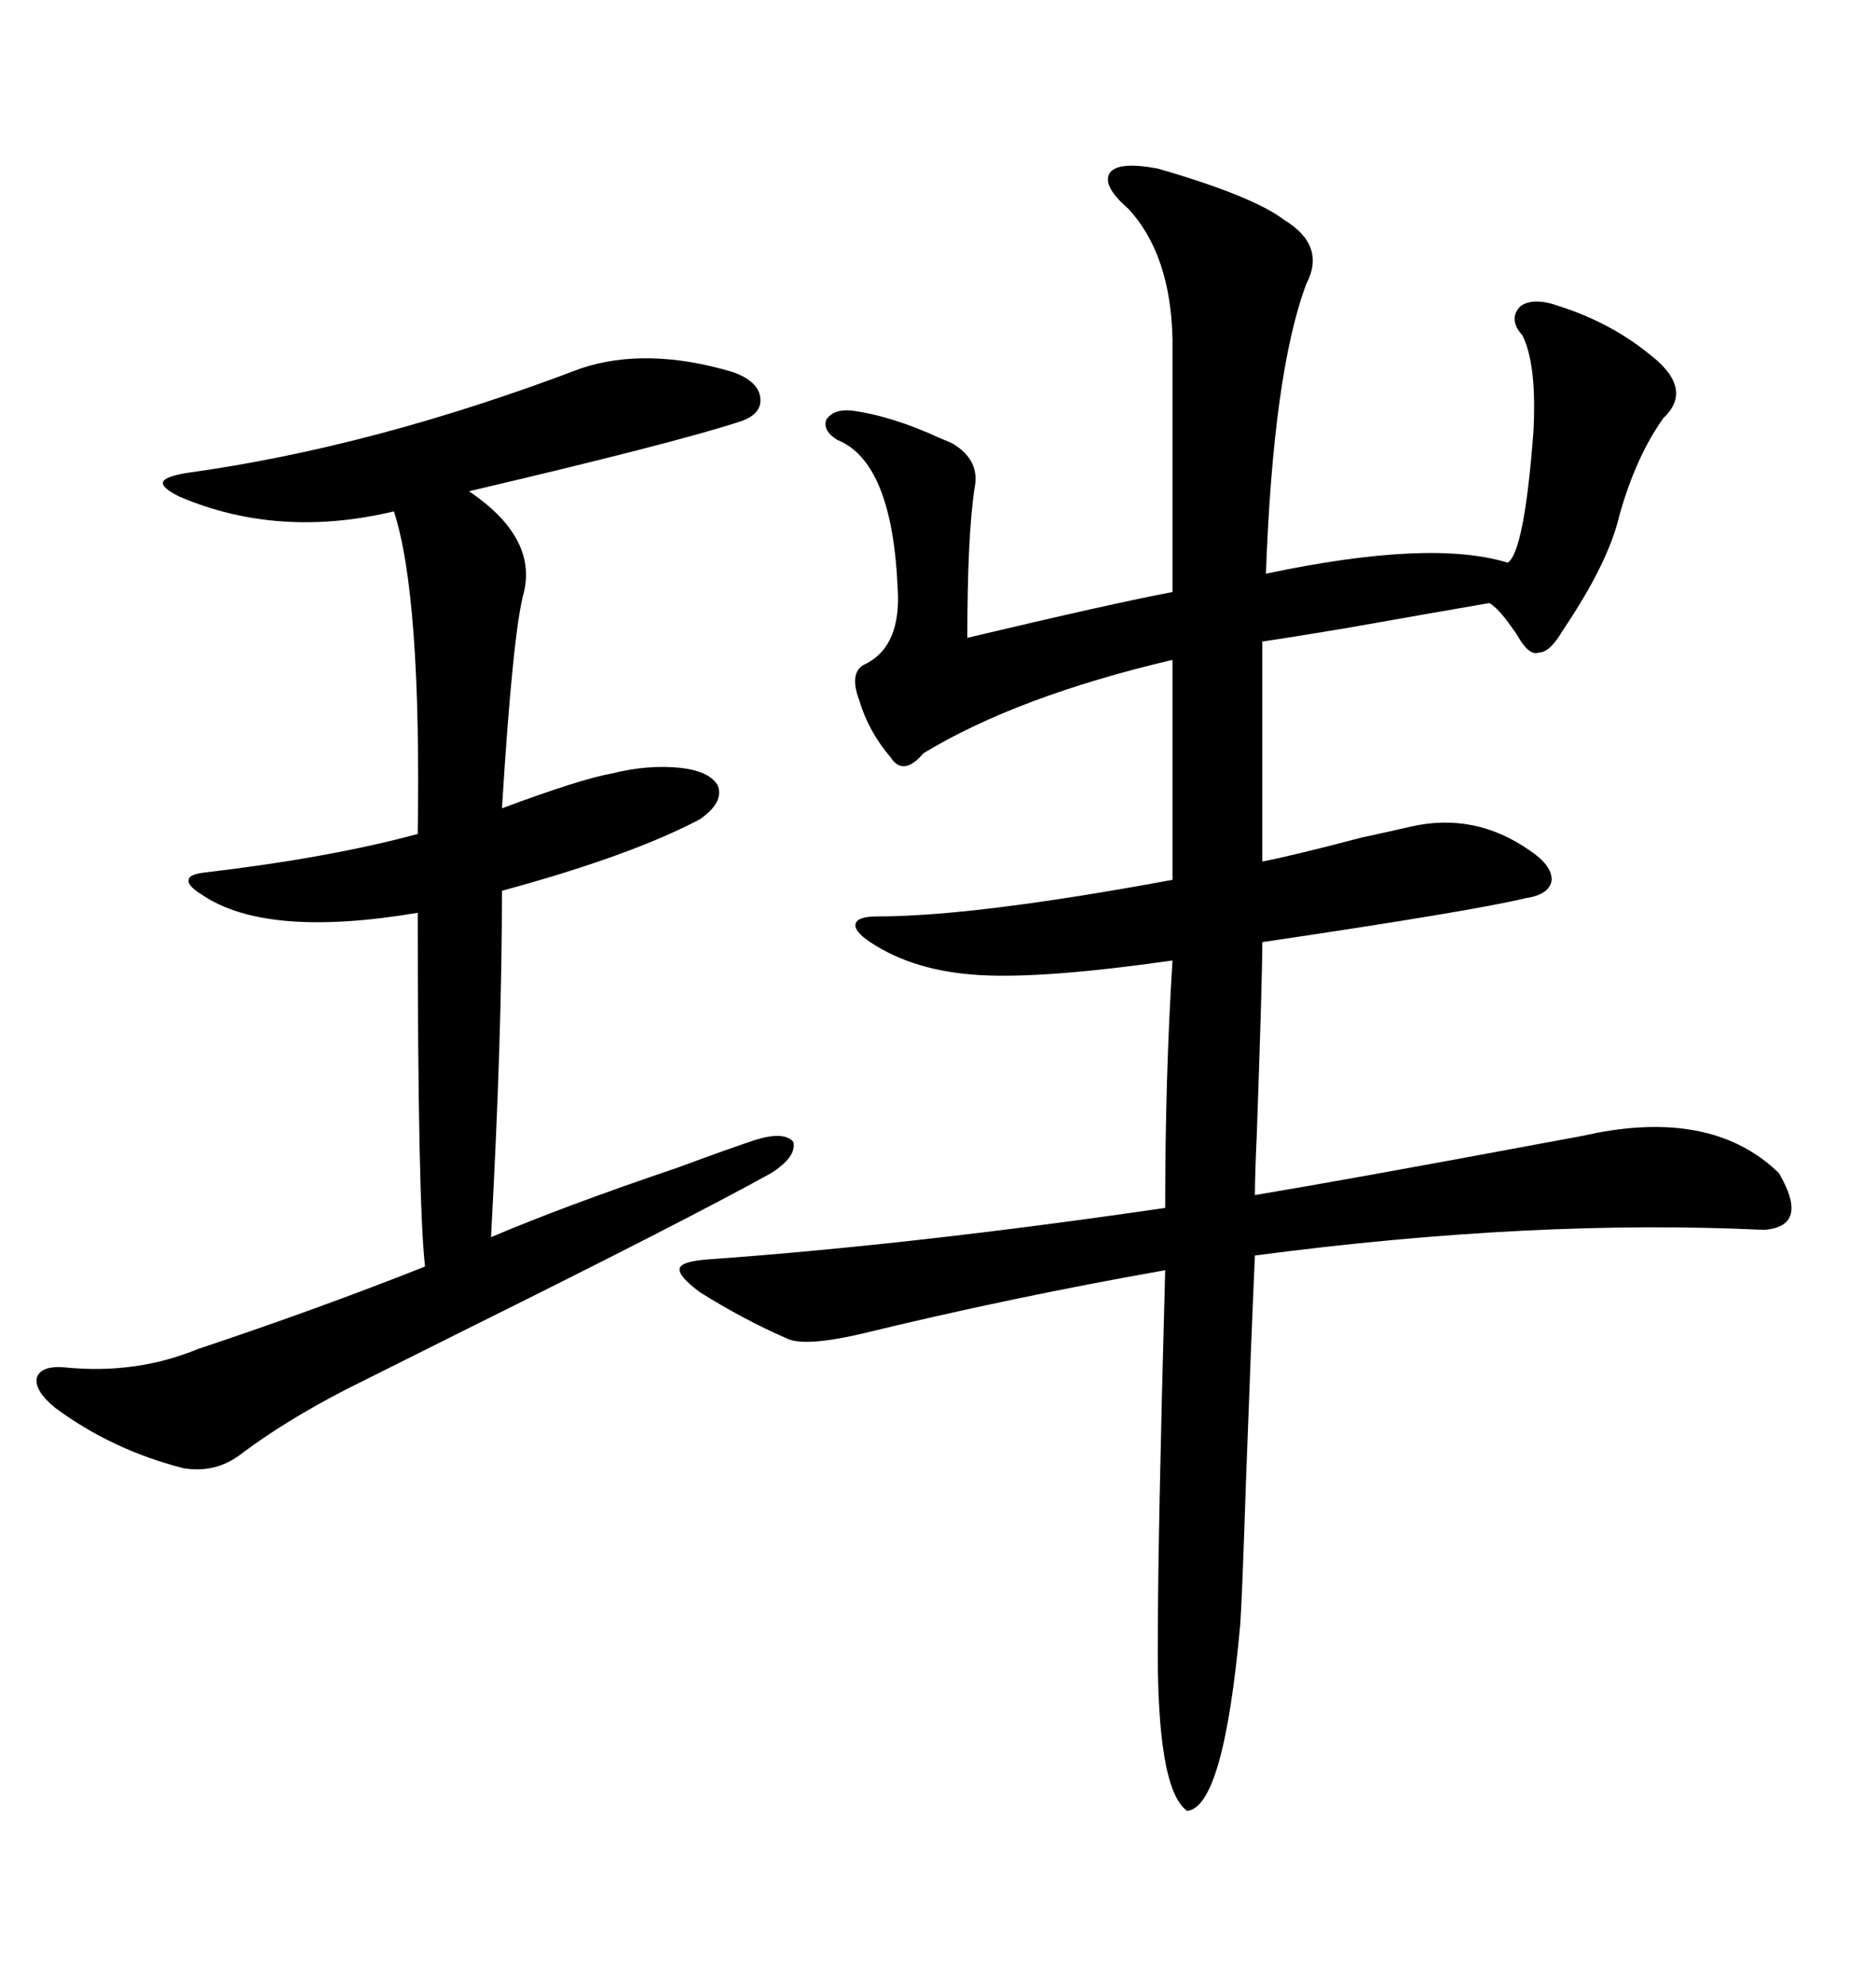 <svg xmlns="http://www.w3.org/2000/svg" xmlns:xlink="http://www.w3.org/1999/xlink" width="300" height="317.285"><path d="M155.86 77.93L155.86 77.93Q154.69 85.55 154.69 101.95L154.69 101.95Q178.13 96.39 187.50 94.63L187.50 94.63L187.50 54.20Q187.21 40.72 180.47 33.40L180.47 33.40Q176.07 29.59 177.54 27.54L177.54 27.54Q179.00 25.78 185.16 26.95L185.16 26.95Q200.39 31.35 205.37 35.16L205.37 35.16Q212.11 39.26 208.89 45.41L208.89 45.41Q203.61 59.47 202.44 91.70L202.44 91.70Q228.81 86.13 241.11 89.94L241.11 89.94Q243.75 88.18 245.21 69.14L245.21 69.14Q245.80 58.30 243.46 53.61L243.46 53.61Q241.11 50.98 243.16 48.93L243.16 48.93Q245.21 47.46 249.32 48.93L249.32 48.93Q257.52 51.56 263.67 56.54L263.67 56.54Q271.00 62.11 266.02 66.80L266.02 66.80Q261.62 72.95 258.98 82.32L258.98 82.32Q257.23 89.94 249.90 100.78L249.90 100.78Q247.85 104.30 246.09 104.30L246.09 104.30Q244.63 104.88 242.87 101.95L242.87 101.95Q242.58 101.37 241.70 100.20L241.70 100.20Q239.65 97.27 238.18 96.39L238.18 96.39Q229.69 97.85 214.75 100.49L214.75 100.49Q205.96 101.95 201.86 102.54L201.86 102.54L201.86 137.70Q206.54 136.82 217.68 133.89L217.68 133.89Q224.41 132.42 225.59 132.13L225.59 132.13Q235.84 129.79 244.63 135.94L244.63 135.94Q248.14 138.28 248.14 140.63L248.14 140.63Q247.85 142.97 244.04 143.55L244.04 143.55Q235.55 145.61 201.86 150.59L201.86 150.59Q201.86 156.45 200.98 181.35L200.98 181.35Q200.68 187.79 200.68 191.02L200.68 191.02Q216.50 188.38 247.85 182.52L247.85 182.52Q252.83 181.64 255.47 181.05L255.47 181.05Q274.22 177.54 284.47 187.50L284.47 187.50Q289.45 196.00 282.13 196.58L282.13 196.58Q245.21 194.82 200.68 200.68L200.68 200.68Q200.10 213.57 199.22 237.60L199.22 237.60Q198.63 255.47 198.34 259.57L198.34 259.57Q195.70 288.87 189.84 289.45L189.84 289.45Q184.86 285.94 185.16 261.33L185.16 261.33Q185.16 245.80 186.33 203.03L186.33 203.03Q161.43 207.42 137.40 213.28L137.40 213.28Q128.32 215.33 125.68 213.87L125.68 213.87Q118.95 210.94 111.91 206.54L111.91 206.54Q108.40 203.91 108.69 202.73L108.69 202.73Q108.98 201.56 113.67 201.27L113.67 201.27Q146.19 198.93 186.33 193.07L186.33 193.07Q186.33 171.97 187.50 153.52L187.50 153.52Q166.99 156.45 156.74 155.86L156.74 155.86Q146.19 155.27 139.16 150.59L139.16 150.59Q136.52 148.83 136.82 147.66L136.82 147.66Q137.11 146.48 140.33 146.48L140.33 146.48Q155.86 146.48 187.50 140.63L187.50 140.63L187.50 105.47Q162.60 111.33 147.66 120.41L147.66 120.41Q144.43 124.22 142.38 121.00L142.38 121.00Q138.87 116.89 137.40 111.91L137.40 111.91Q135.64 107.23 138.57 106.05L138.57 106.05Q144.14 103.13 143.55 94.04L143.55 94.04Q142.68 73.83 133.89 70.31L133.89 70.31Q131.54 68.85 132.13 67.09L132.13 67.09Q133.30 65.33 136.23 65.63L136.23 65.63Q142.68 66.50 150.29 70.02L150.29 70.02Q151.76 70.61 152.34 70.90L152.34 70.90Q156.74 73.54 155.86 77.93ZM92.87 58.89L92.87 58.89Q103.42 55.37 117.19 59.47L117.19 59.47Q121.29 60.94 121.58 63.57L121.58 63.57Q121.88 66.21 118.36 67.38L118.36 67.38Q107.52 70.90 75 78.52L75 78.52Q85.84 85.84 83.79 94.63L83.79 94.63Q82.03 100.78 80.27 129.20L80.27 129.20Q92.87 124.51 97.85 123.63L97.85 123.63Q103.71 122.17 108.98 122.75L108.98 122.75Q113.67 123.34 114.84 125.68L114.84 125.68Q115.72 128.32 111.91 130.96L111.91 130.96Q100.78 136.82 80.27 142.38L80.27 142.38Q80.27 165.82 78.52 197.75L78.52 197.75Q90.23 192.77 108.40 186.62L108.40 186.62Q116.31 183.69 120.70 182.23L120.70 182.23Q125.39 180.76 126.86 182.52L126.86 182.52Q127.44 184.86 123.34 187.50L123.34 187.50Q109.57 195.12 74.12 212.70L74.12 212.70Q60.64 219.43 55.37 222.07L55.37 222.07Q45.70 227.05 38.67 232.32L38.67 232.32Q34.57 235.55 29.30 234.67L29.30 234.67Q17.87 231.74 8.79 225L8.79 225Q5.57 222.36 5.86 220.31L5.86 220.31Q6.45 218.26 10.25 218.55L10.25 218.55Q21.68 219.73 31.64 215.63L31.64 215.63Q50.98 209.18 67.97 202.44L67.97 202.44Q66.80 192.19 66.80 145.90L66.80 145.90Q42.48 150 32.23 142.97L32.23 142.97Q29.88 141.50 30.18 140.63L30.18 140.63Q30.18 139.75 32.81 139.45L32.81 139.45Q52.73 137.11 66.80 133.30L66.80 133.30Q67.38 95.21 62.99 81.74L62.99 81.74Q44.53 86.13 28.71 79.39L28.71 79.39Q25.78 77.93 26.07 77.05L26.07 77.05Q26.37 76.17 29.88 75.59L29.88 75.59Q59.77 71.48 92.87 58.89Z"/></svg>